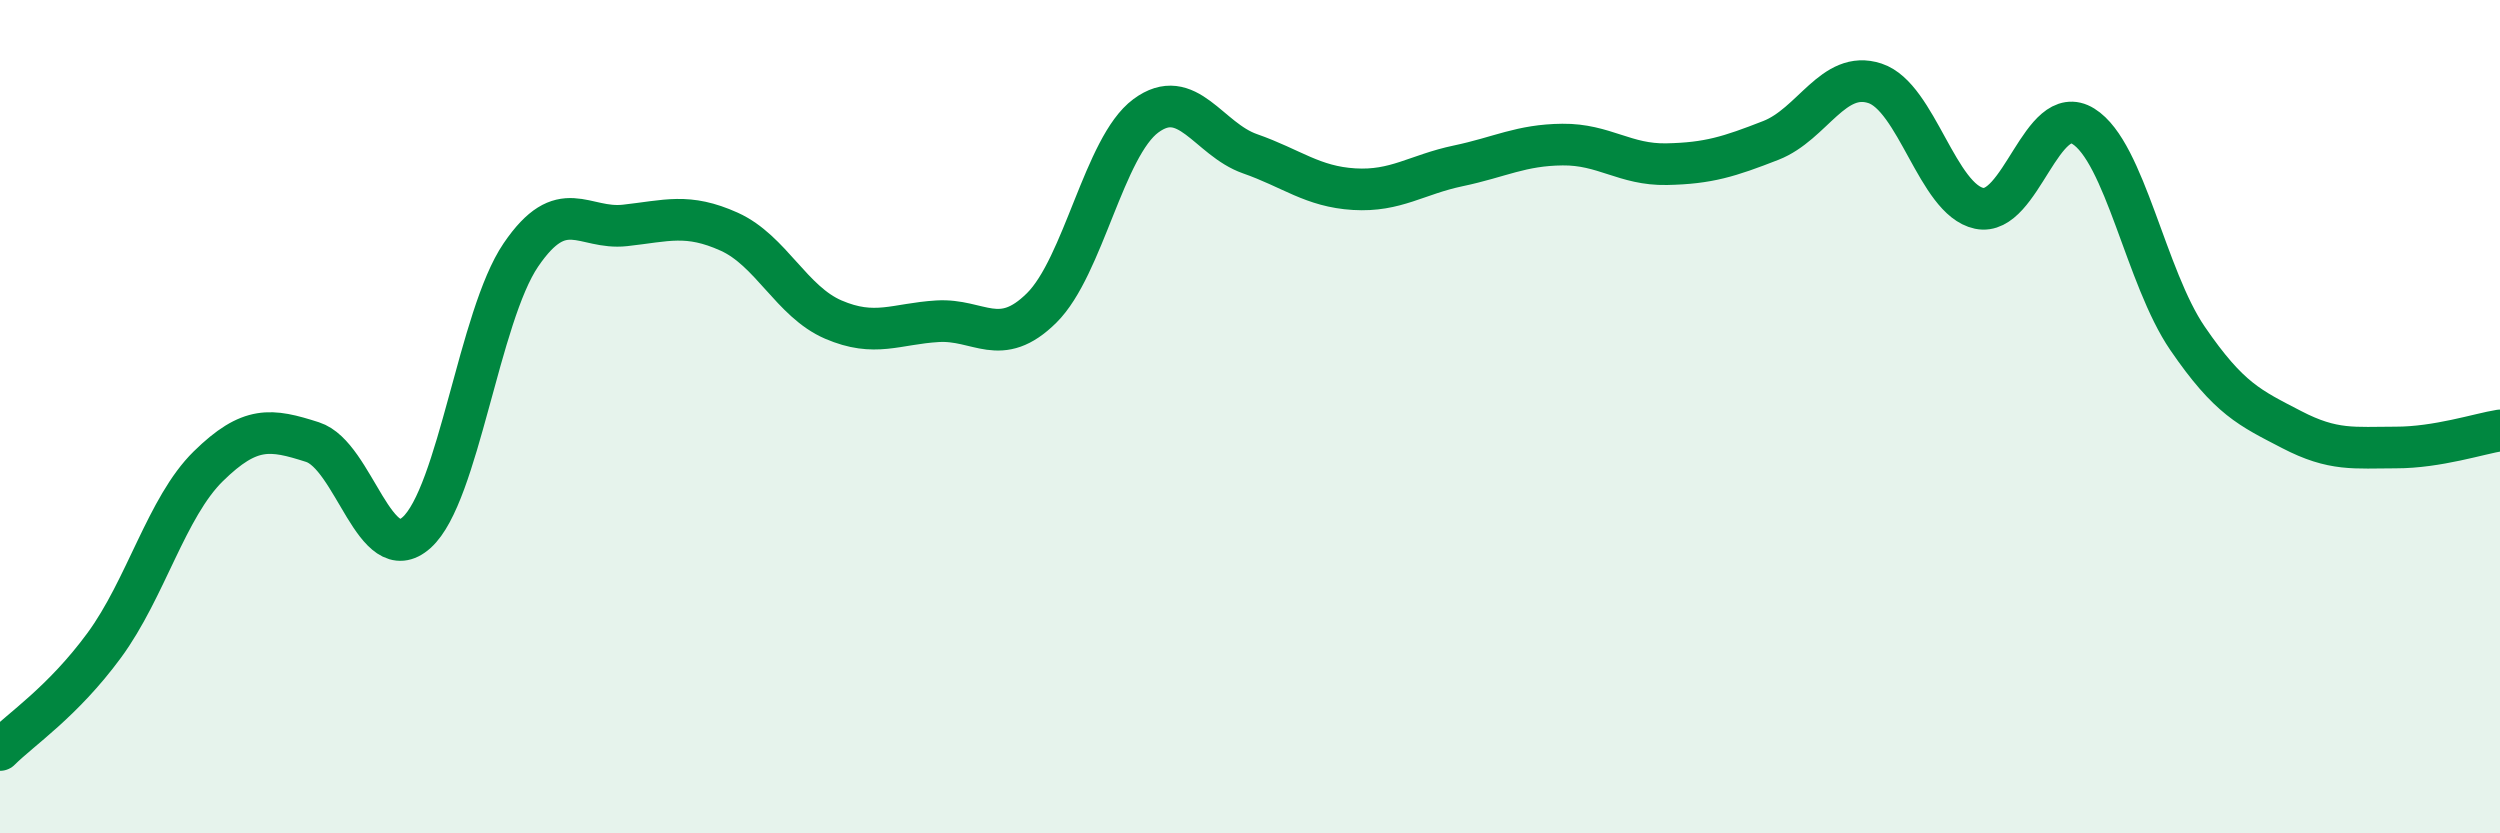 
    <svg width="60" height="20" viewBox="0 0 60 20" xmlns="http://www.w3.org/2000/svg">
      <path
        d="M 0,18 C 0.5,17.5 1.5,16.85 2.5,15.49 C 3.5,14.13 4,12.17 5,11.19 C 6,10.21 6.5,10.29 7.5,10.61 C 8.5,10.93 9,13.68 10,12.78 C 11,11.88 11.5,7.59 12.5,6.12 C 13.5,4.65 14,5.52 15,5.41 C 16,5.3 16.5,5.11 17.5,5.56 C 18.5,6.01 19,7.24 20,7.67 C 21,8.1 21.5,7.77 22.5,7.71 C 23.5,7.65 24,8.38 25,7.39 C 26,6.4 26.5,3.52 27.5,2.78 C 28.5,2.04 29,3.34 30,3.69 C 31,4.04 31.5,4.48 32.5,4.54 C 33.5,4.6 34,4.19 35,3.98 C 36,3.77 36.5,3.48 37.5,3.47 C 38.5,3.46 39,3.96 40,3.94 C 41,3.92 41.5,3.76 42.5,3.37 C 43.5,2.98 44,1.67 45,2 C 46,2.33 46.5,4.79 47.5,5 C 48.5,5.21 49,2.41 50,3.03 C 51,3.65 51.5,6.66 52.5,8.12 C 53.5,9.58 54,9.79 55,10.31 C 56,10.83 56.5,10.74 57.5,10.74 C 58.5,10.74 59.5,10.41 60,10.33L60 20L0 20Z"
        fill="#008740"
        opacity="0.1"
        stroke-linecap="round"
        stroke-linejoin="round"
      />
      <path
        d="M 0,18 C 0.5,17.5 1.5,16.85 2.5,15.49 C 3.5,14.13 4,12.17 5,11.19 C 6,10.21 6.5,10.29 7.5,10.61 C 8.5,10.93 9,13.68 10,12.78 C 11,11.88 11.5,7.59 12.5,6.12 C 13.5,4.65 14,5.52 15,5.41 C 16,5.3 16.5,5.11 17.5,5.56 C 18.5,6.01 19,7.24 20,7.67 C 21,8.1 21.5,7.77 22.5,7.71 C 23.5,7.65 24,8.38 25,7.39 C 26,6.4 26.5,3.52 27.5,2.78 C 28.5,2.04 29,3.34 30,3.69 C 31,4.04 31.5,4.48 32.5,4.54 C 33.5,4.6 34,4.19 35,3.98 C 36,3.77 36.5,3.48 37.5,3.47 C 38.5,3.46 39,3.96 40,3.94 C 41,3.92 41.5,3.76 42.5,3.37 C 43.5,2.98 44,1.67 45,2 C 46,2.33 46.5,4.79 47.5,5 C 48.5,5.21 49,2.41 50,3.03 C 51,3.65 51.5,6.66 52.5,8.12 C 53.5,9.58 54,9.79 55,10.31 C 56,10.83 56.5,10.74 57.5,10.74 C 58.5,10.74 59.5,10.41 60,10.33"
        stroke="#008740"
        stroke-width="1"
        fill="none"
        stroke-linecap="round"
        stroke-linejoin="round"
      />
    </svg>
  